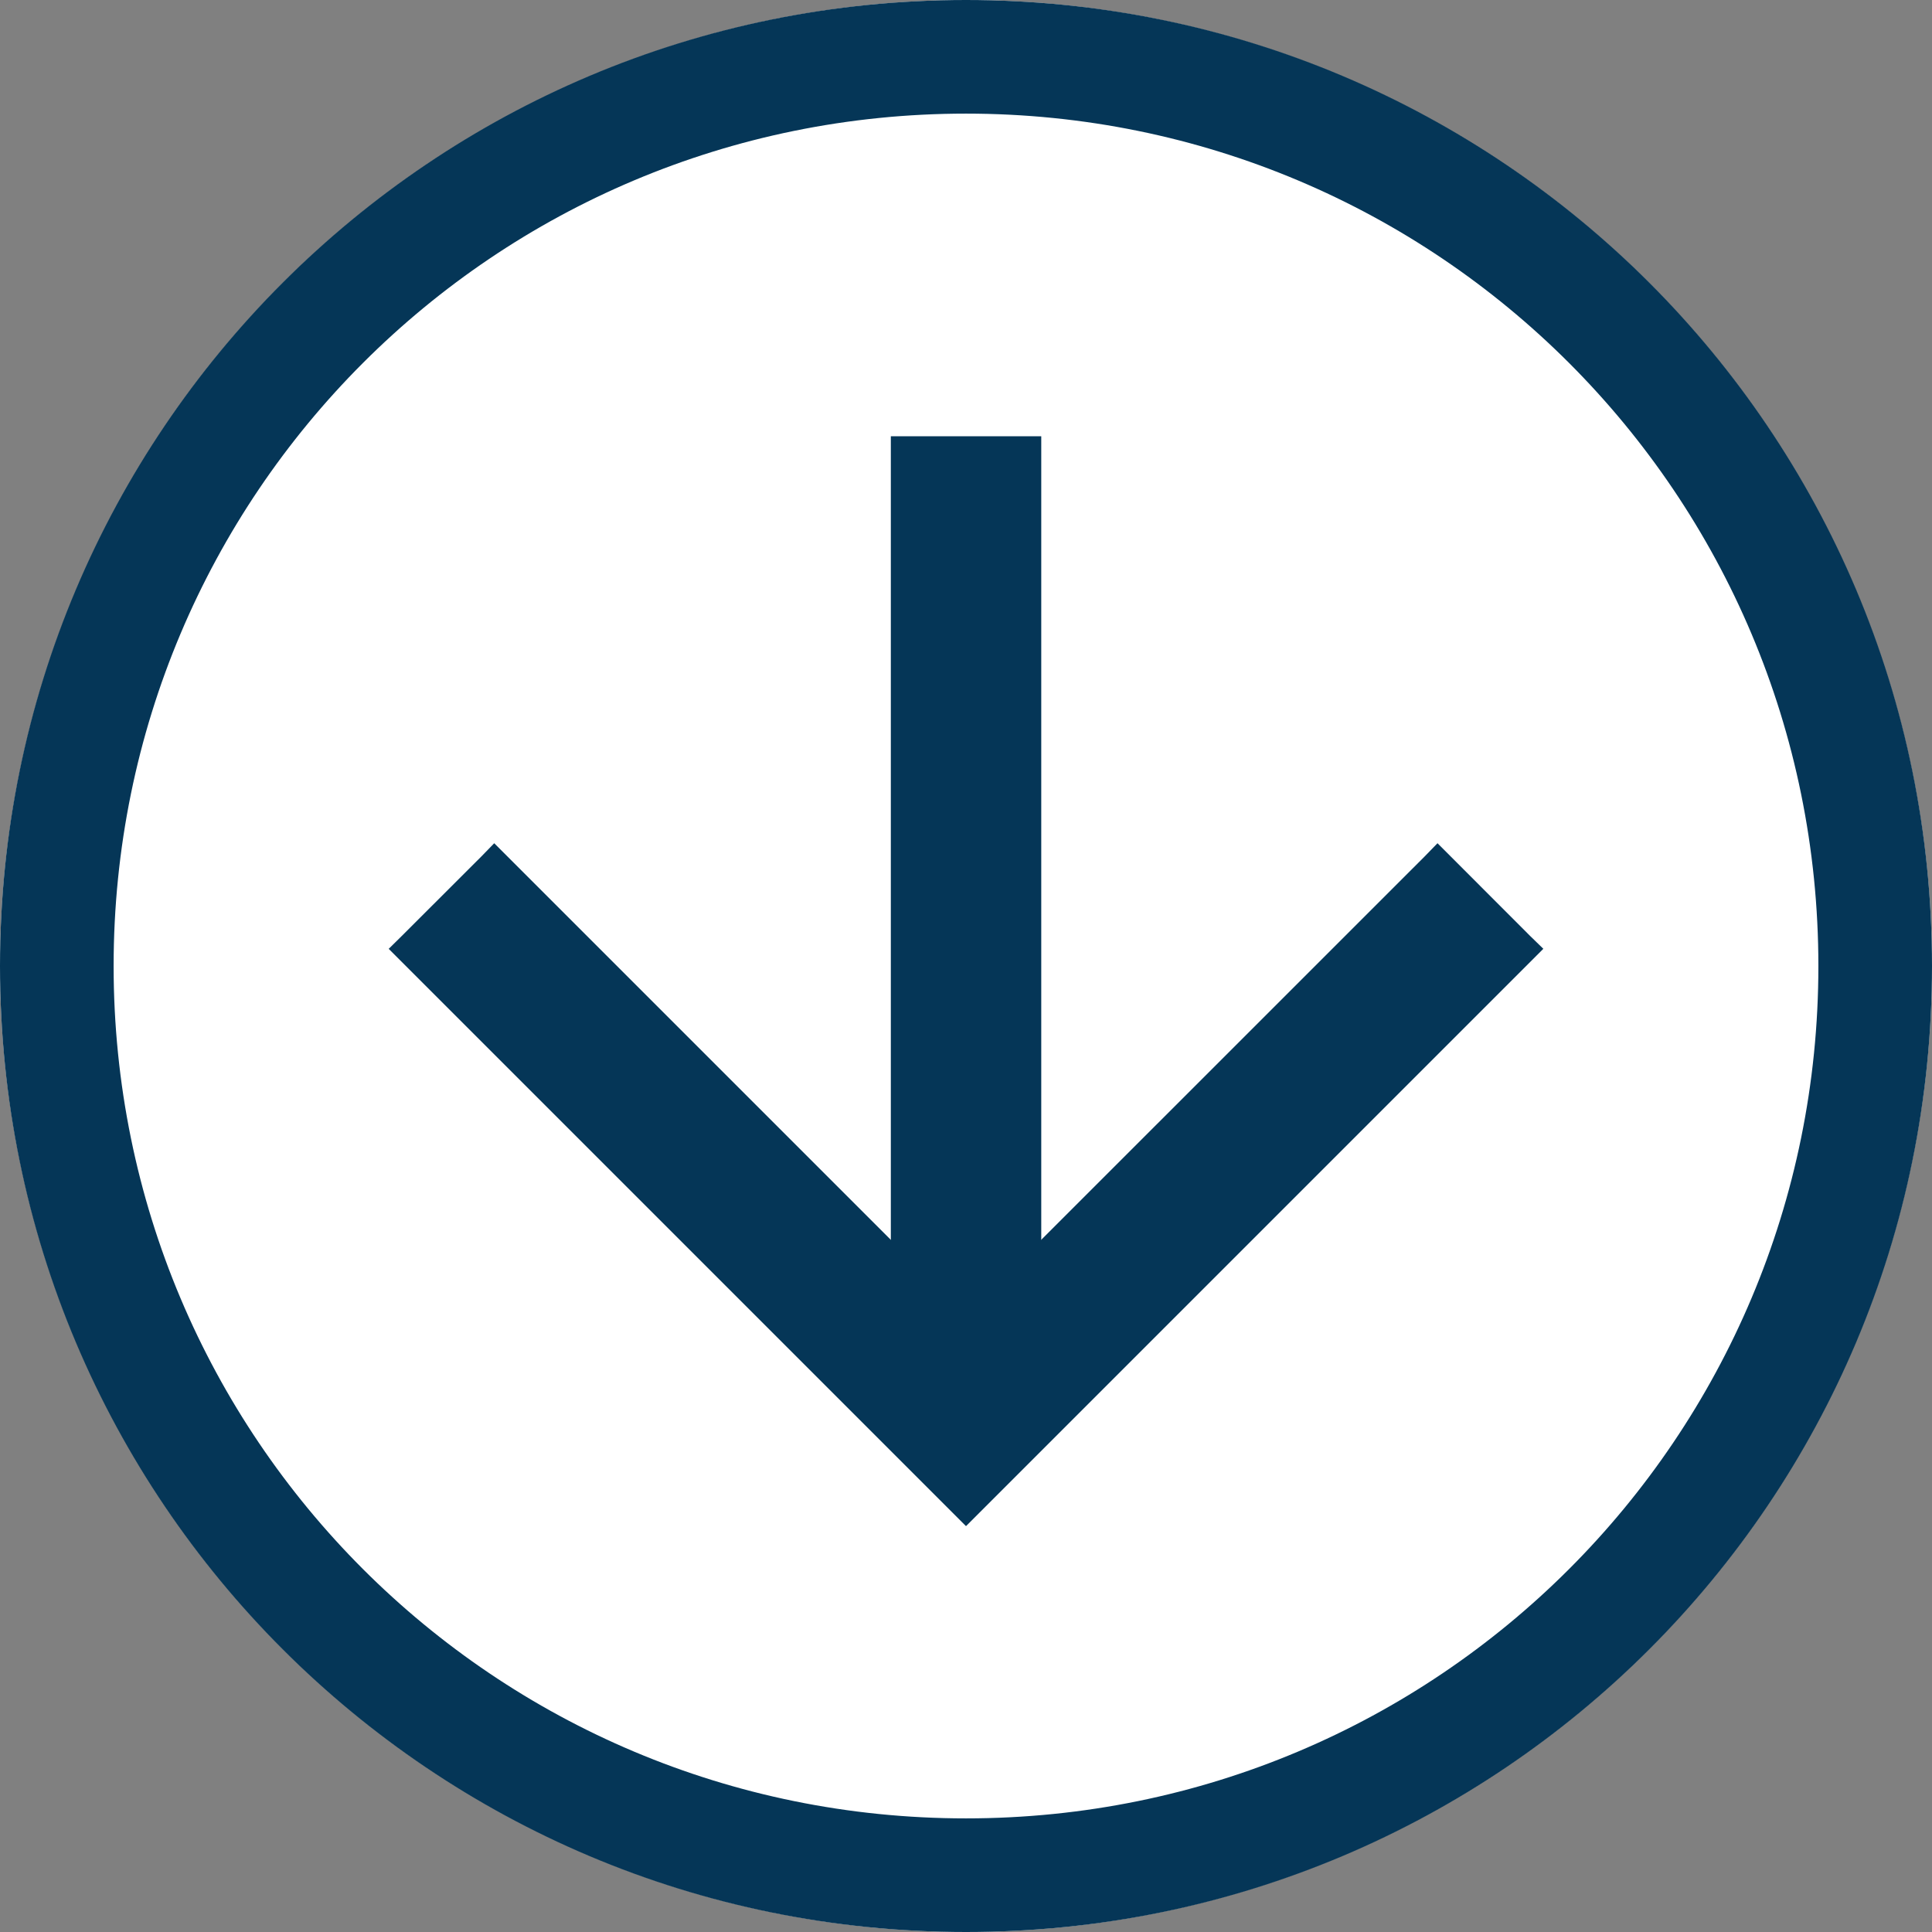 <svg width="21" height="21" viewBox="0 0 21 21" fill="none" xmlns="http://www.w3.org/2000/svg">
<rect x="0" y="0" width="21" height="21" fill="#808080" stroke="none"/>
<circle cx="10.5" cy="10.5" r="10.5" fill="white"/>
<path d="M10.5 21C4.694 21 0 16.306 0 10.5C0 4.694 4.694 0 10.5 0C16.306 0 21 4.694 21 10.5C21 16.306 16.306 21 10.5 21ZM10.5 1.235C5.374 1.235 1.235 5.374 1.235 10.5C1.235 15.627 5.374 19.765 10.5 19.765C15.627 19.765 19.765 15.627 19.765 10.5C19.765 5.374 15.627 1.235 10.5 1.235Z" fill="#053657"/>
<path d="M16.561 10.244L16.633 10.314L10.5 16.447L4.367 10.314L4.438 10.244L5.303 9.38L5.373 9.308L10.5 14.435L15.556 9.38L15.626 9.308L16.561 10.244Z" fill="#053657" stroke="#053657" stroke-width="0.2"/>
<path d="M11.218 4.842V15.541H9.783V4.842H11.218Z" fill="#053657" stroke="#053657" stroke-width="0.2"/>
</svg>
